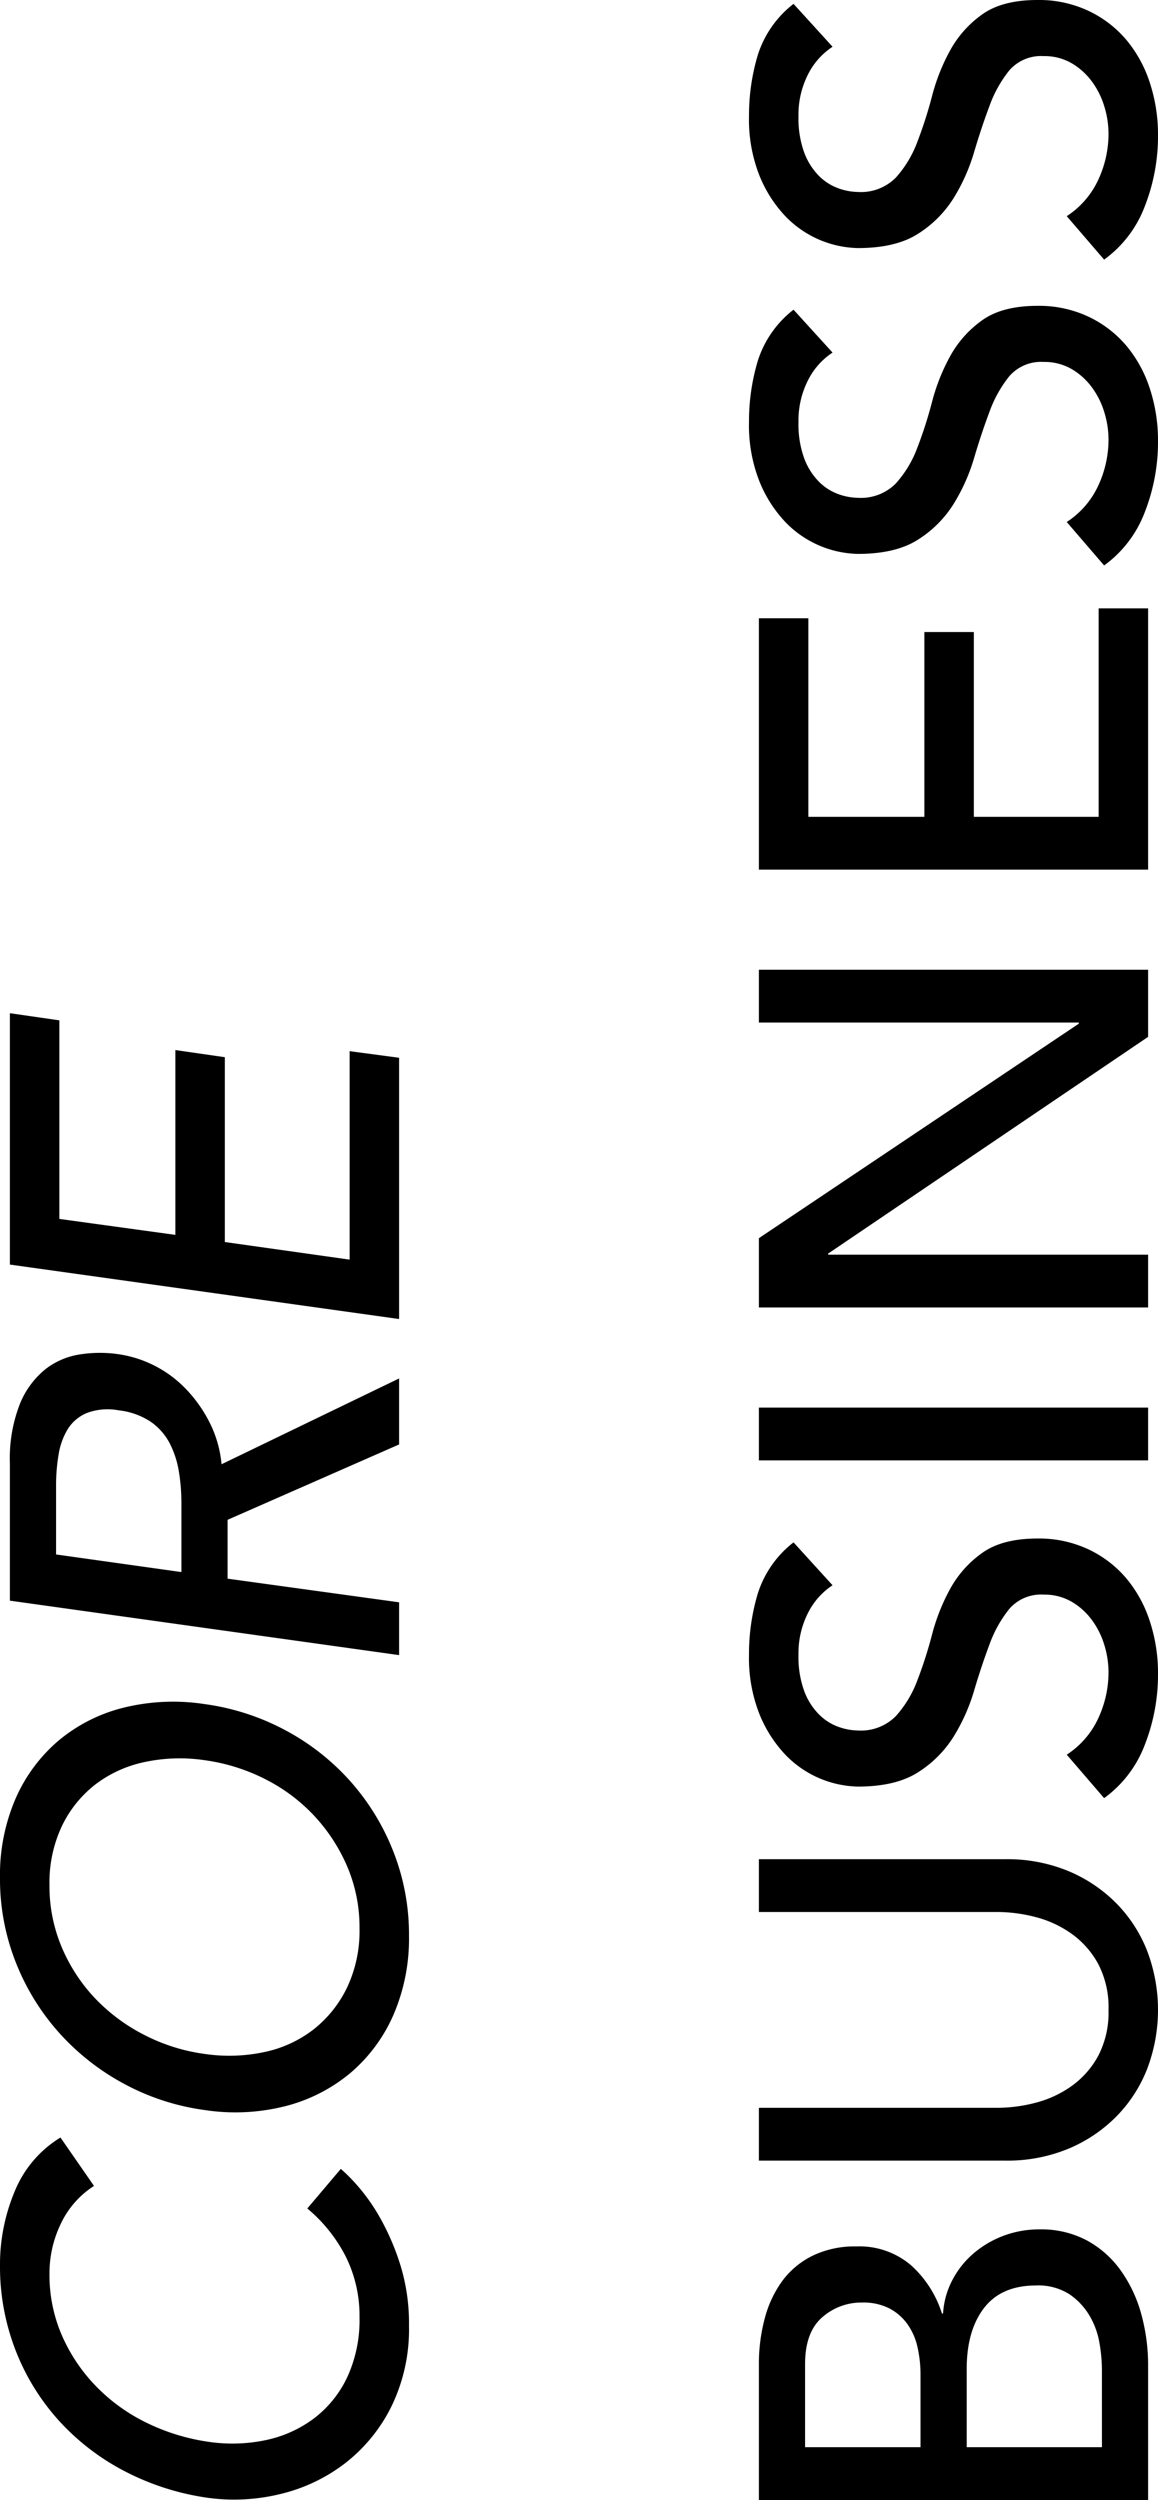 <svg xmlns="http://www.w3.org/2000/svg" width="168.52" height="363.6" viewBox="0 0 168.52 363.6">
  <path id="Tracciato_358" data-name="Tracciato 358" d="M52.96-44.4a13.2,13.2,0,0,0-5.44-4.8,16.55,16.55,0,0,0-7.36-1.68,22.034,22.034,0,0,0-8.92,1.8,24.9,24.9,0,0,0-7.36,4.92,26.217,26.217,0,0,0-5.32,7.32,30.26,30.26,0,0,0-2.8,9A23.65,23.65,0,0,0,16-19.36a17.712,17.712,0,0,0,3.2,7.04,16.191,16.191,0,0,0,6,4.8,19.83,19.83,0,0,0,8.64,1.76,19.328,19.328,0,0,0,8.84-2,22.25,22.25,0,0,0,7-5.6l5.76,4.88a25.559,25.559,0,0,1-2.56,2.52,27.754,27.754,0,0,1-4.72,3.28A35.524,35.524,0,0,1,41.4.2a28.722,28.722,0,0,1-8.76,1.24A25.641,25.641,0,0,1,20.88-1.12a23.817,23.817,0,0,1-8.24-6.72,24.941,24.941,0,0,1-4.48-9.4,28.369,28.369,0,0,1-.56-10.6,37.553,37.553,0,0,1,3.88-12.12,34.221,34.221,0,0,1,7.4-9.6,33.015,33.015,0,0,1,10.24-6.28,33.69,33.69,0,0,1,12.32-2.24,27.456,27.456,0,0,1,10.68,2.12A16.413,16.413,0,0,1,60-49.28ZM89.36,1.44A27.951,27.951,0,0,1,77.8-.84a23.287,23.287,0,0,1-8.44-6.28,24.007,24.007,0,0,1-4.8-9.44A29.641,29.641,0,0,1,64-28.32a34.283,34.283,0,0,1,3.84-11.76,34.9,34.9,0,0,1,7.44-9.44A34.051,34.051,0,0,1,85.52-55.8a32.951,32.951,0,0,1,12.24-2.28,27.951,27.951,0,0,1,11.56,2.28,23.287,23.287,0,0,1,8.44,6.28,23.592,23.592,0,0,1,4.76,9.44,30.164,30.164,0,0,1,.52,11.76,34.8,34.8,0,0,1-3.8,11.76,34.257,34.257,0,0,1-7.4,9.44A34.051,34.051,0,0,1,101.6-.84,32.951,32.951,0,0,1,89.36,1.44Zm1.04-7.2a22.519,22.519,0,0,0,9.04-1.8,25.555,25.555,0,0,0,7.4-4.84,25.45,25.45,0,0,0,5.32-7.16,27.7,27.7,0,0,0,2.72-8.76,24.553,24.553,0,0,0-.28-8.76,17.841,17.841,0,0,0-3.28-7.16,16.925,16.925,0,0,0-6.04-4.84,19.26,19.26,0,0,0-8.56-1.8,22.805,22.805,0,0,0-9.08,1.8,24.859,24.859,0,0,0-7.4,4.84,26.514,26.514,0,0,0-5.32,7.16,27.1,27.1,0,0,0-2.76,8.76,24.553,24.553,0,0,0,.28,8.76,17.547,17.547,0,0,0,3.32,7.16,17.3,17.3,0,0,0,6.08,4.84A19.26,19.26,0,0,0,90.4-5.76Zm47.68-50.88H158a21.77,21.77,0,0,1,8.76,1.48,12.523,12.523,0,0,1,5.04,3.76,10.888,10.888,0,0,1,2.12,5.12,18.862,18.862,0,0,1,0,5.48,16.952,16.952,0,0,1-1.68,5.24,16.963,16.963,0,0,1-3.4,4.56,20.094,20.094,0,0,1-4.88,3.44,16.839,16.839,0,0,1-6.04,1.72L170.4,0h-9.6L149.84-24.96h-8.56L137.84,0h-7.68Zm4.16,24.96h10.08a28.191,28.191,0,0,0,4.48-.36,13.818,13.818,0,0,0,4.12-1.32,8.694,8.694,0,0,0,3.16-2.76,10.457,10.457,0,0,0,1.68-4.68,8.639,8.639,0,0,0-.4-4.68A6.007,6.007,0,0,0,163-48.24a10.243,10.243,0,0,0-3.72-1.32,26.719,26.719,0,0,0-4.4-.36H144.8Zm44.72-24.96h36.56l-1.04,7.2H193.6l-2.32,16.88h26.88l-1.04,7.2H190.24L187.68-7.2H218L217.04,0h-38ZM7.28,52.36H26.96a25.416,25.416,0,0,1,6.84.88,16.1,16.1,0,0,1,5.44,2.6,12.13,12.13,0,0,1,3.6,4.4,14.056,14.056,0,0,1,1.32,6.28,11.58,11.58,0,0,1-2.72,7.96A15.861,15.861,0,0,1,34.4,79v.16a11.943,11.943,0,0,1,4.8,1.32,13.085,13.085,0,0,1,3.88,3.04,14.563,14.563,0,0,1,2.6,4.36,14.72,14.72,0,0,1,.96,5.36A14.13,14.13,0,0,1,45.08,100a14.561,14.561,0,0,1-4.28,4.92,19.869,19.869,0,0,1-6.32,3.04A27.851,27.851,0,0,1,26.72,109H7.28Zm7.68,23.52H25.44a18.226,18.226,0,0,0,4.08-.44,9.163,9.163,0,0,0,3.36-1.48,7.521,7.521,0,0,0,2.28-2.64A8.352,8.352,0,0,0,36,67.4a8.607,8.607,0,0,0-2.16-5.84q-2.16-2.48-6.8-2.48H14.96Zm0,26.4H26.24a23.328,23.328,0,0,0,3.88-.36,11.591,11.591,0,0,0,3.96-1.44,9.854,9.854,0,0,0,3.12-2.92,8.389,8.389,0,0,0,1.28-4.88q0-5.04-3.28-7.56T26.32,82.6H14.96ZM64.32,52.36V87.08a22.278,22.278,0,0,0,.72,5.48,15.86,15.86,0,0,0,2.4,5.24,13.038,13.038,0,0,0,4.4,3.92,13.611,13.611,0,0,0,6.72,1.52,13.611,13.611,0,0,0,6.72-1.52,13.038,13.038,0,0,0,4.4-3.92,15.86,15.86,0,0,0,2.4-5.24,22.278,22.278,0,0,0,.72-5.48V52.36h7.68V88.28a23.228,23.228,0,0,1-1.68,9,21.4,21.4,0,0,1-4.64,7,20.486,20.486,0,0,1-6.96,4.56,24.128,24.128,0,0,1-17.28,0,20.486,20.486,0,0,1-6.96-4.56,21.4,21.4,0,0,1-4.64-7,23.228,23.228,0,0,1-1.68-9V52.36Zm51.36,44.8a12.618,12.618,0,0,0,5.32,4.6,15.913,15.913,0,0,0,6.68,1.48,13.6,13.6,0,0,0,3.92-.6,11.909,11.909,0,0,0,3.64-1.8,9.817,9.817,0,0,0,2.68-2.96,7.869,7.869,0,0,0,1.04-4.08,6.116,6.116,0,0,0-2.08-5,17.96,17.96,0,0,0-5.16-2.88q-3.08-1.16-6.72-2.24a27.328,27.328,0,0,1-6.72-3,16.432,16.432,0,0,1-5.16-5.16q-2.08-3.24-2.08-8.76a15.1,15.1,0,0,1,4.48-10.4,18.76,18.76,0,0,1,5.96-3.88,22.178,22.178,0,0,1,8.76-1.56,30.559,30.559,0,0,1,8.88,1.28,15.254,15.254,0,0,1,7.44,5.2l-6.24,5.68a10.356,10.356,0,0,0-4.08-3.6,12.912,12.912,0,0,0-6-1.36,14.548,14.548,0,0,0-5.32.84,9.56,9.56,0,0,0-3.4,2.16,7.632,7.632,0,0,0-1.8,2.84,8.7,8.7,0,0,0-.52,2.8,7.139,7.139,0,0,0,2.08,5.52,16.155,16.155,0,0,0,5.16,3.12,62.288,62.288,0,0,0,6.72,2.16,28.758,28.758,0,0,1,6.72,2.68,15.62,15.62,0,0,1,5.16,4.64q2.08,2.92,2.08,8.04a16.923,16.923,0,0,1-1.56,7.36,16.336,16.336,0,0,1-4.2,5.52,18.634,18.634,0,0,1-6.24,3.44,24.132,24.132,0,0,1-7.68,1.2,27.931,27.931,0,0,1-10.32-1.92,16.969,16.969,0,0,1-7.76-5.92Zm42.8-44.8h7.68V109h-7.68Zm22.24,0H190.8L222,98.92h.16V52.36h7.68V109h-9.76L188.56,62.44h-.16V109h-7.68Zm63.68,0h36.56v7.2H252.08V76.44h26.88v7.2H252.08V101.8H282.4V109h-38Zm50.56,44.8a12.618,12.618,0,0,0,5.32,4.6,15.913,15.913,0,0,0,6.68,1.48,13.6,13.6,0,0,0,3.92-.6,11.908,11.908,0,0,0,3.64-1.8,9.817,9.817,0,0,0,2.68-2.96,7.869,7.869,0,0,0,1.04-4.08,6.116,6.116,0,0,0-2.08-5A17.959,17.959,0,0,0,311,85.92q-3.08-1.16-6.72-2.24a27.328,27.328,0,0,1-6.72-3,16.432,16.432,0,0,1-5.16-5.16q-2.08-3.24-2.08-8.76a15.1,15.1,0,0,1,4.48-10.4,18.76,18.76,0,0,1,5.96-3.88,22.178,22.178,0,0,1,8.76-1.56,30.559,30.559,0,0,1,8.88,1.28,15.254,15.254,0,0,1,7.44,5.2l-6.24,5.68a10.356,10.356,0,0,0-4.08-3.6,12.912,12.912,0,0,0-6-1.36,14.548,14.548,0,0,0-5.32.84,9.56,9.56,0,0,0-3.4,2.16,7.631,7.631,0,0,0-1.8,2.84,8.705,8.705,0,0,0-.52,2.8,7.139,7.139,0,0,0,2.08,5.52,16.155,16.155,0,0,0,5.16,3.12,62.287,62.287,0,0,0,6.72,2.16,28.759,28.759,0,0,1,6.72,2.68,15.62,15.62,0,0,1,5.16,4.64q2.08,2.92,2.08,8.04a16.923,16.923,0,0,1-1.56,7.36,16.337,16.337,0,0,1-4.2,5.52,18.634,18.634,0,0,1-6.24,3.44,24.132,24.132,0,0,1-7.68,1.2,27.931,27.931,0,0,1-10.32-1.92,16.969,16.969,0,0,1-7.76-5.92Zm44.48,0a12.618,12.618,0,0,0,5.32,4.6,15.913,15.913,0,0,0,6.68,1.48,13.6,13.6,0,0,0,3.92-.6,11.908,11.908,0,0,0,3.64-1.8,9.817,9.817,0,0,0,2.68-2.96,7.869,7.869,0,0,0,1.04-4.08,6.116,6.116,0,0,0-2.08-5,17.96,17.96,0,0,0-5.16-2.88q-3.08-1.16-6.72-2.24a27.327,27.327,0,0,1-6.72-3,16.432,16.432,0,0,1-5.16-5.16q-2.08-3.24-2.08-8.76a15.1,15.1,0,0,1,4.48-10.4,18.76,18.76,0,0,1,5.96-3.88A22.178,22.178,0,0,1,354,50.92a30.559,30.559,0,0,1,8.88,1.28,15.254,15.254,0,0,1,7.44,5.2l-6.24,5.68a10.356,10.356,0,0,0-4.08-3.6,12.912,12.912,0,0,0-6-1.36,14.548,14.548,0,0,0-5.32.84,9.56,9.56,0,0,0-3.4,2.16,7.631,7.631,0,0,0-1.8,2.84,8.705,8.705,0,0,0-.52,2.8,7.139,7.139,0,0,0,2.08,5.52,16.154,16.154,0,0,0,5.16,3.12,62.287,62.287,0,0,0,6.72,2.16,28.759,28.759,0,0,1,6.72,2.68,15.62,15.62,0,0,1,5.16,4.64q2.08,2.92,2.08,8.04a16.923,16.923,0,0,1-1.56,7.36,16.336,16.336,0,0,1-4.2,5.52,18.634,18.634,0,0,1-6.24,3.44,24.132,24.132,0,0,1-7.68,1.2,27.931,27.931,0,0,1-10.32-1.92,16.969,16.969,0,0,1-7.76-5.92Z" transform="translate(58.08 370.88) rotate(-90)"/>
</svg>
